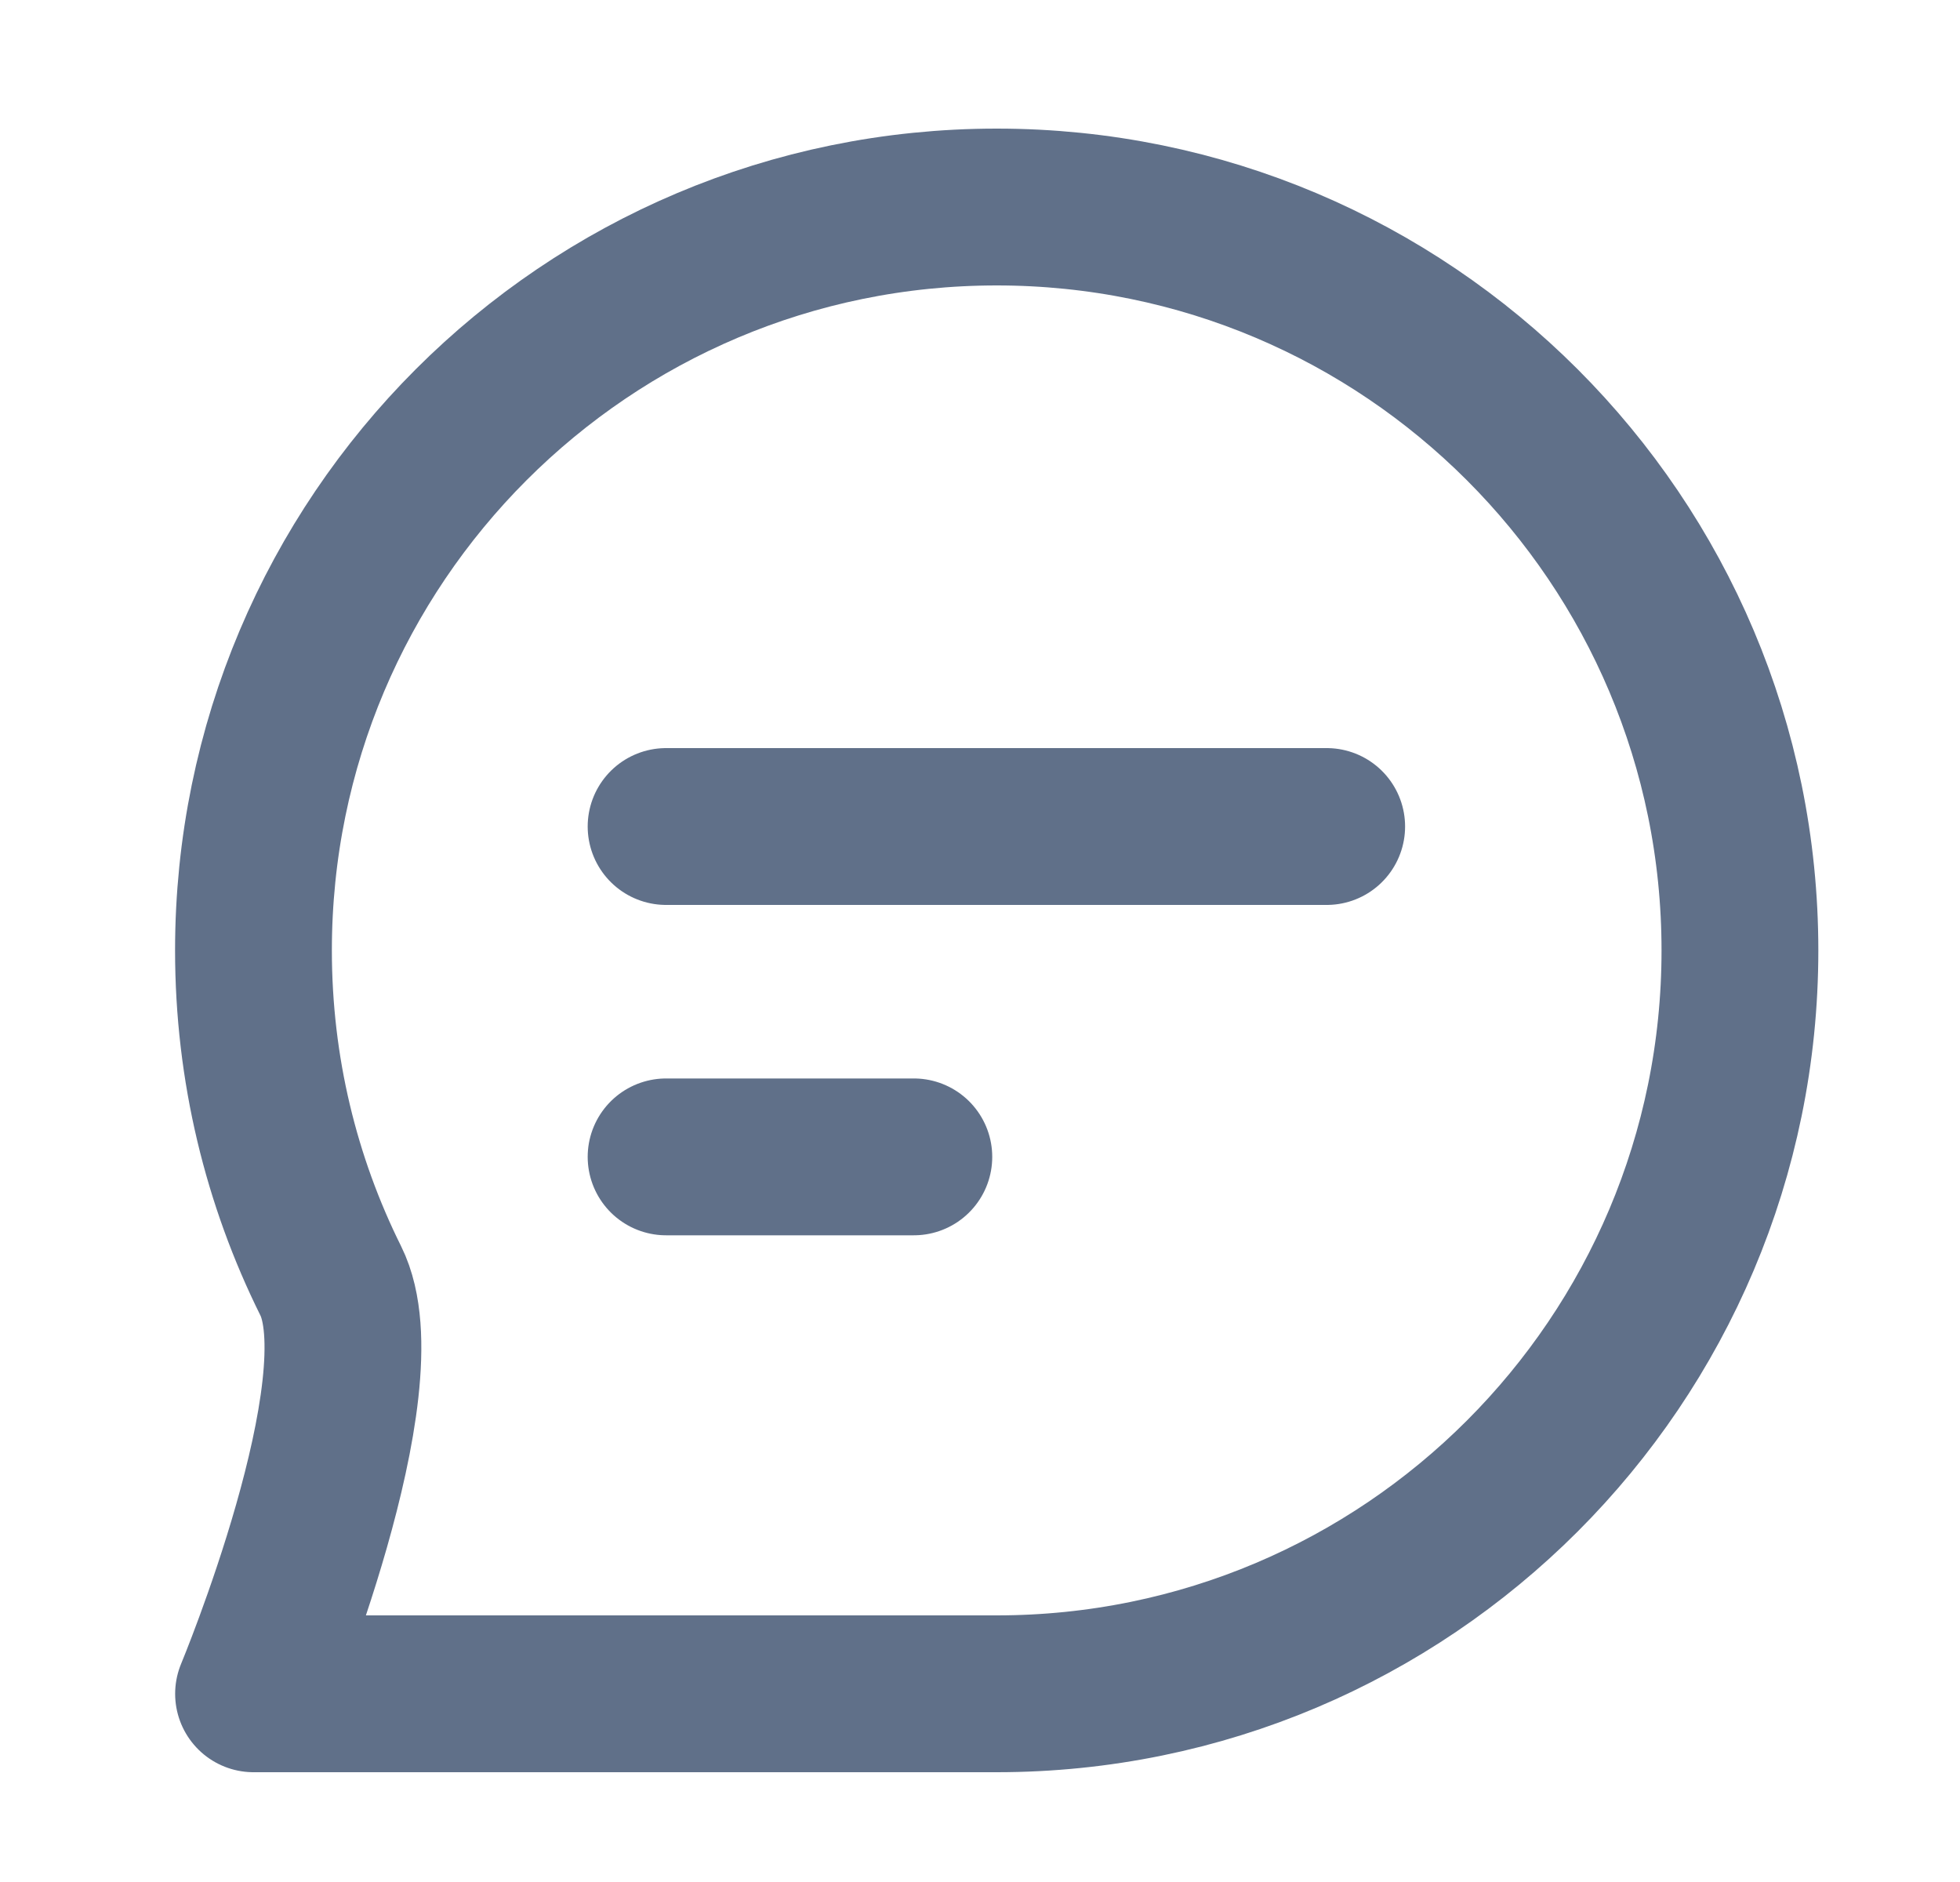 <svg width="25" height="24" viewBox="0 0 25 24" fill="none" xmlns="http://www.w3.org/2000/svg">
<path d="M8.496 10.54H16.922M8.496 14.753H11.656M22.193 12.12C22.193 17.356 17.949 21.6 12.713 21.6C10.568 21.6 3.234 21.6 3.234 21.6C3.234 21.6 4.876 17.656 4.219 16.334C3.588 15.065 3.233 13.634 3.233 12.12C3.233 6.884 7.477 2.64 12.713 2.64C17.949 2.64 22.193 6.884 22.193 12.12Z" stroke="#607089" stroke-width="2" stroke-linecap="round" stroke-linejoin="round"/>
</svg>
